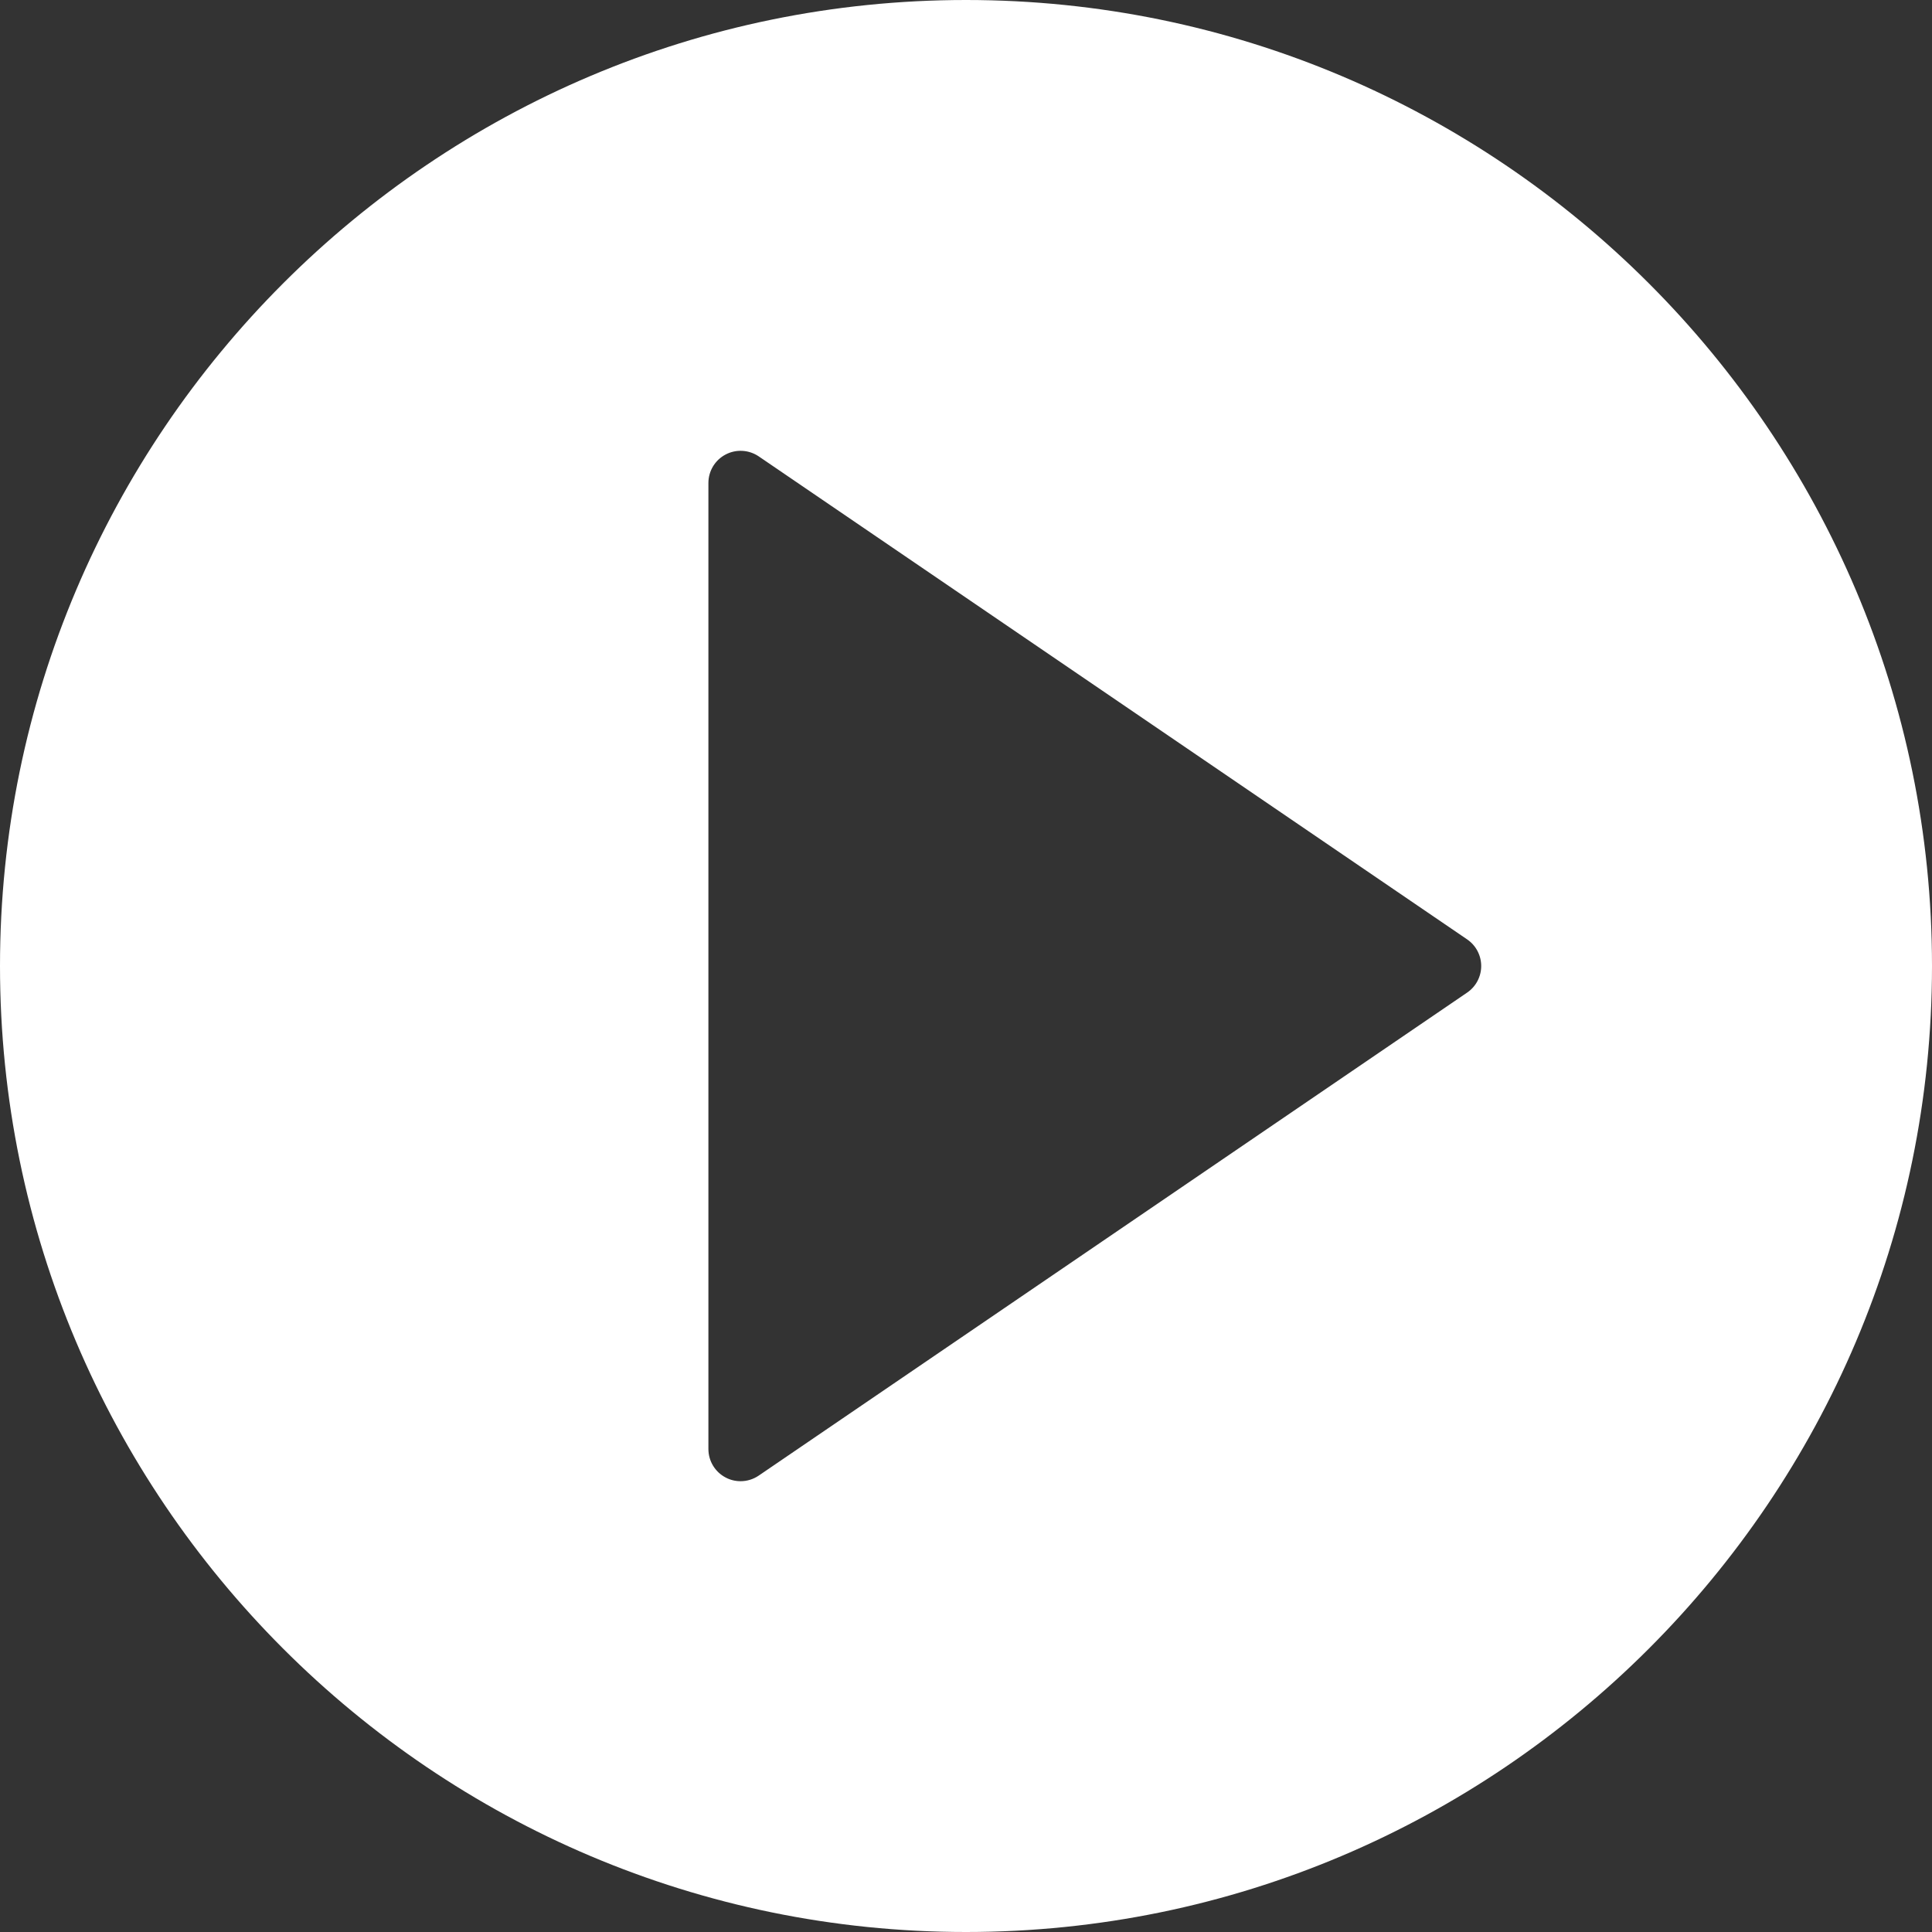 <?xml version="1.0" encoding="UTF-8"?>
<svg width="48px" height="48px" viewBox="0 0 48 48" version="1.1" xmlns="http://www.w3.org/2000/svg" xmlns:xlink="http://www.w3.org/1999/xlink">
    <rect x="0" y="0" width="48" height="48" fill="#333333" stroke="none"/>
    <!-- Generator: sketchtool 52.2 (67145) - http://www.bohemiancoding.com/sketch -->
    <title>54320C72-98EB-4DCB-BB12-596D684496AF</title>
    <desc>Created with sketchtool.</desc>
    <g id="Careers-/-Worklife" stroke="none" stroke-width="1" fill="none" fill-rule="evenodd">
        <g id="gd-careers-_Worklife" transform="translate(-947, -2625)" fill="#FFFFFF" fill-rule="nonzero">
            <g id="Group-43" transform="translate(-70, 80)">
                <g id="Group-42" transform="translate(68, 2273)">
                    <g id="Group-41" transform="translate(632, 104)">
                        <g id="Group-24">
                            <g id="play-button" transform="translate(317, 168)">
                                <path d="M24,0 C10.766,0 0,10.766 0,24 C0,37.234 10.766,48 24,48 C37.234,48 48,37.234 48,24 C48,10.766 37.234,0 24,0 Z M36.45,24.661 L18.85,36.661 C18.715,36.753 18.558,36.8 18.4,36.8 C18.272,36.8 18.143,36.77 18.026,36.707 C17.764,36.569 17.6,36.297 17.6,36 L17.6,12 C17.6,11.703 17.764,11.431 18.026,11.293 C18.289,11.154 18.606,11.173 18.851,11.339 L36.451,23.339 C36.669,23.488 36.8,23.735 36.8,24 C36.8,24.265 36.669,24.512 36.45,24.661 Z" id="Shape"></path>
                            </g>
                        </g>
                    </g>
                </g>
            </g>
        </g>
    </g>
</svg>